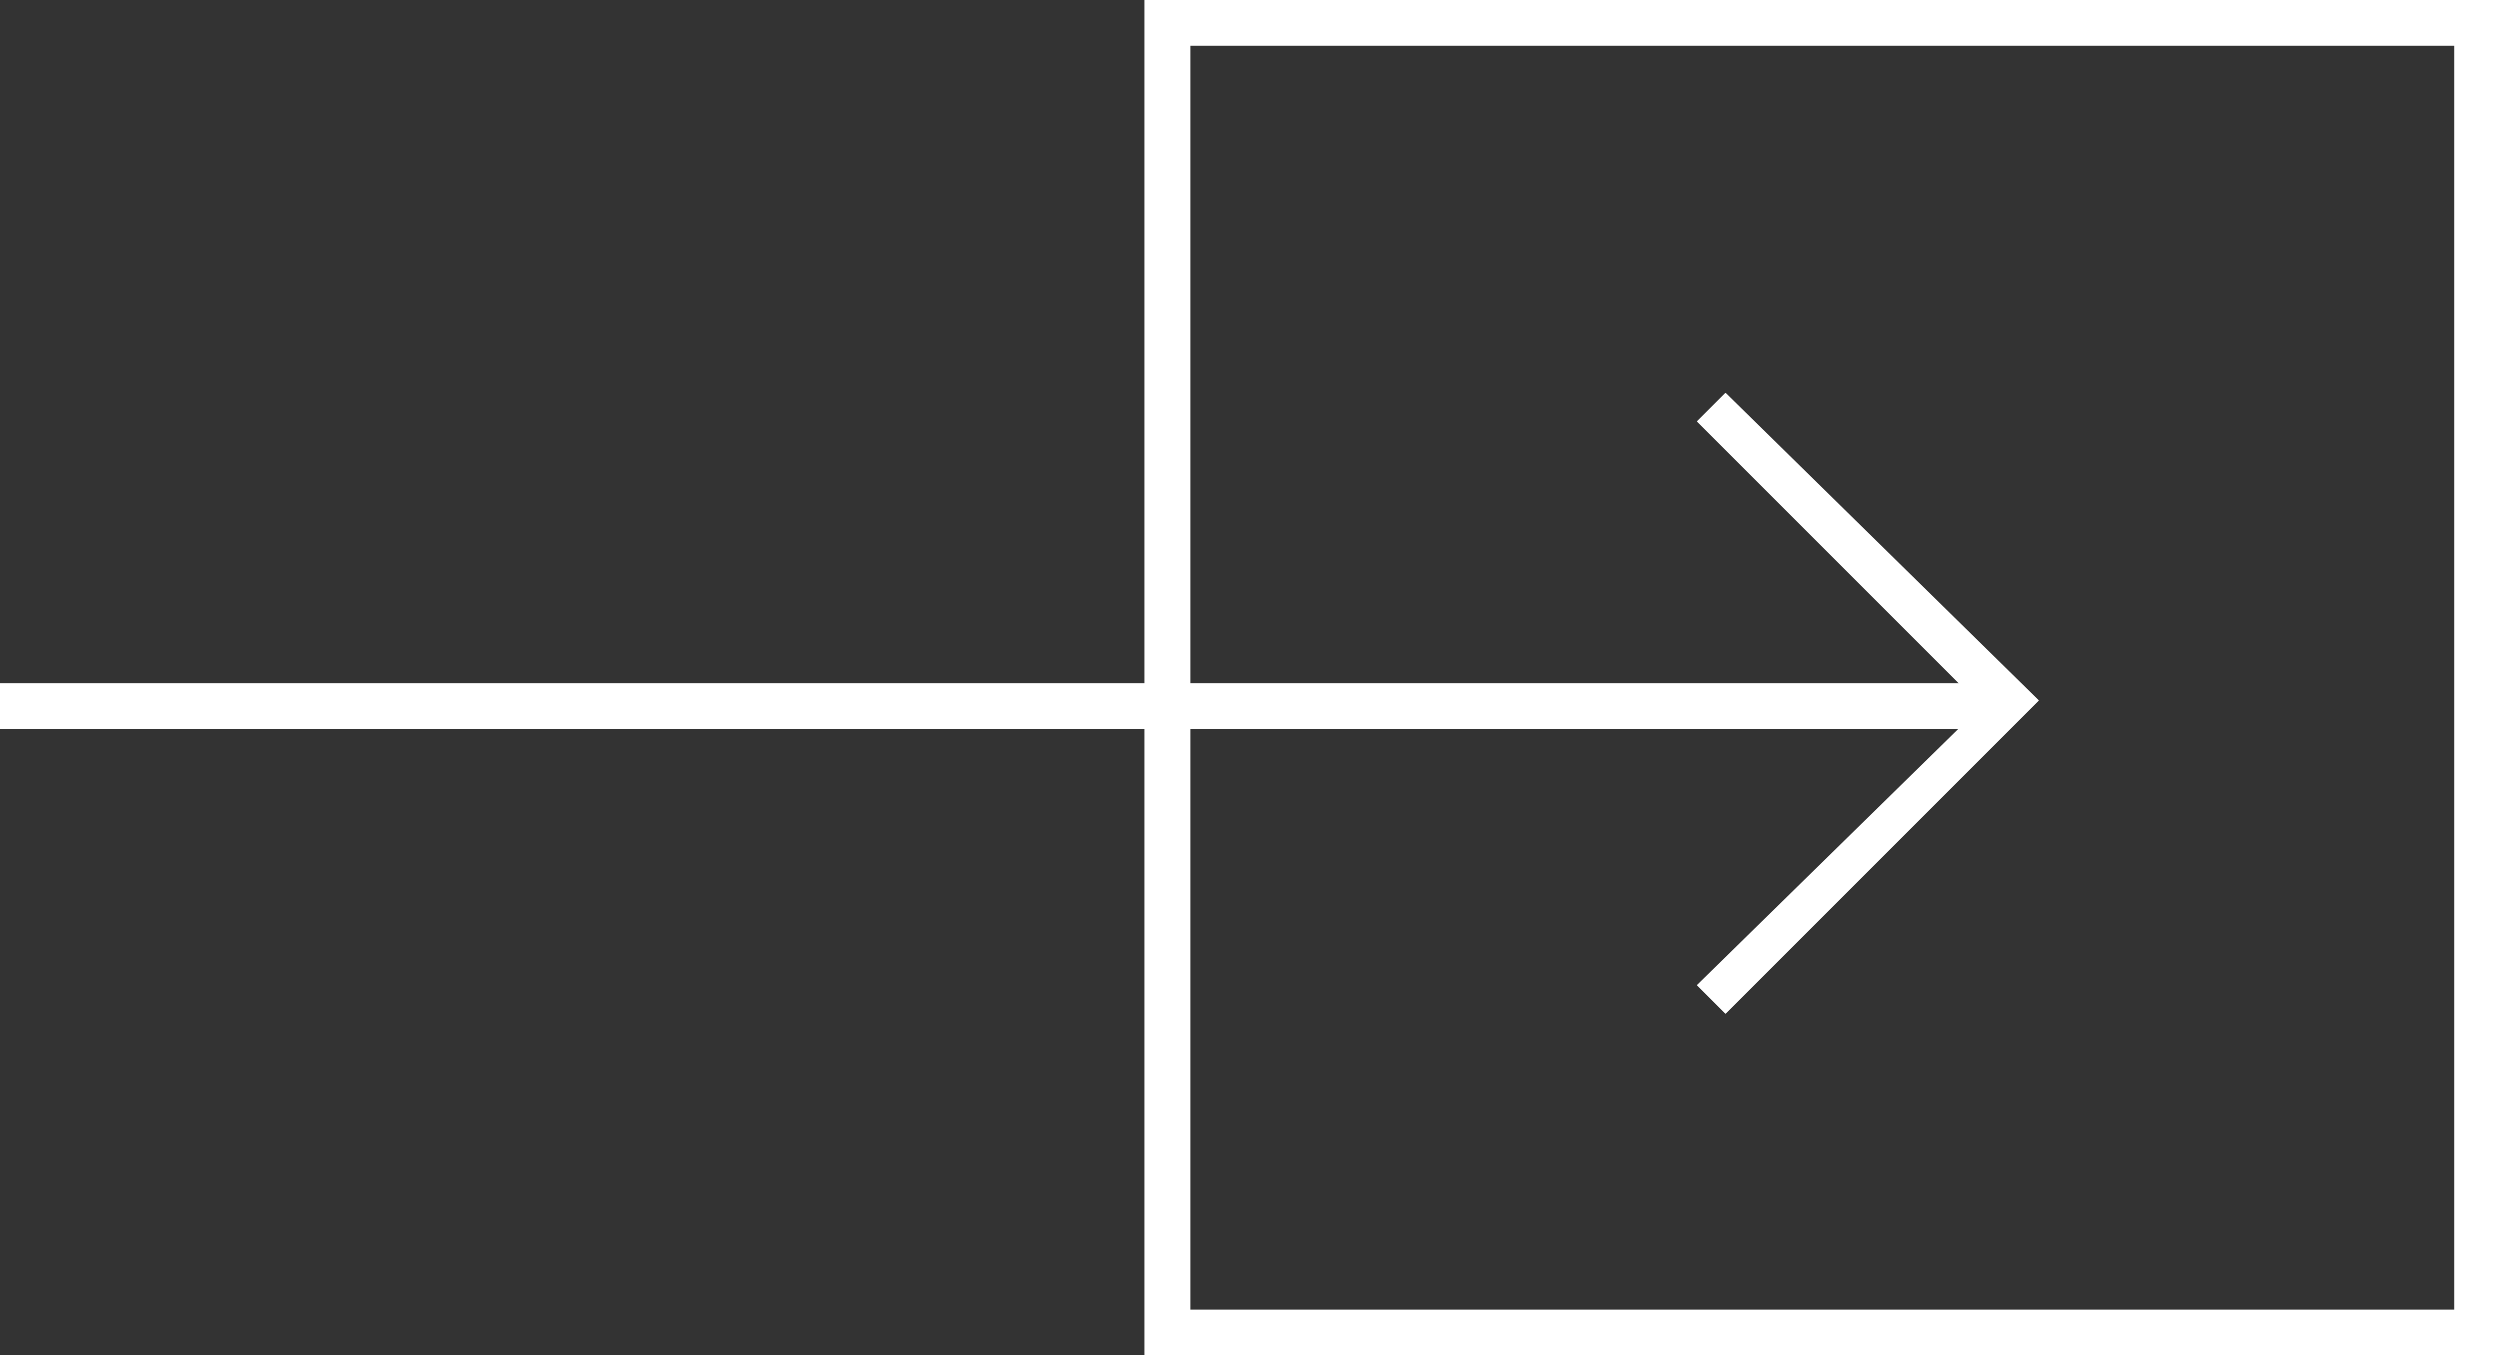 <?xml version="1.0" encoding="utf-8"?>
<!-- Generator: Adobe Illustrator 24.0.1, SVG Export Plug-In . SVG Version: 6.00 Build 0)  -->
<svg version="1.1" id="Ebene_1" xmlns="http://www.w3.org/2000/svg" xmlns:xlink="http://www.w3.org/1999/xlink" x="0px" y="0px"
	 viewBox="0 0 43.9 23.8" style="enable-background:new 0 0 43.9 23.8;" xml:space="preserve">
<rect x="0" y="0" width="43.9" height="23.8" fill="#333333" stroke="none"/>
<style type="text/css">
	.st0{clip-path:url(#SVGID_2_);}
	.st1{fill:#FFFFFF;}
	.st2{clip-path:url(#SVGID_4_);fill:#FFFFFF;}
</style>
<g>
	<g>
		<defs>
			<rect id="SVGID_1_" width="43.9" height="23.8"/>
		</defs>
		<clipPath id="SVGID_2_">
			<use xlink:href="#SVGID_1_"  style="overflow:visible;"/>
		</clipPath>
		<g class="st0">
			<path class="st1" d="M43.9,23.8H20.1V0h23.8V23.8z M20.9,23h22.2V0.8H20.9V23z"/>
		</g>
		<g class="st0">
			<rect y="12" class="st1" width="35.2" height="0.8"/>
		</g>
	</g>
	<g>
		<polygon class="st1" points="30.3,17.8 29.8,17.3 34.8,12.4 29.8,7.4 30.3,6.9 35.8,12.3 		"/>
	</g>
</g>
<g>
	<defs>
		<rect id="SVGID_3_" width="43.9" height="23.8"/>
	</defs>
	<clipPath id="SVGID_4_">
		<use xlink:href="#SVGID_3_"  style="overflow:visible;"/>
	</clipPath>
	<path class="st2" d="M43.9,23.8H20.1V0h23.8V23.8z M20.9,23h22.2V0.8H20.9V23z"/>
	<rect y="12" class="st2" width="35.2" height="0.8"/>
</g>
<polygon class="st1" points="30.3,17.8 29.8,17.3 34.8,12.4 29.8,7.4 30.3,6.9 35.8,12.3 "/>
</svg>
